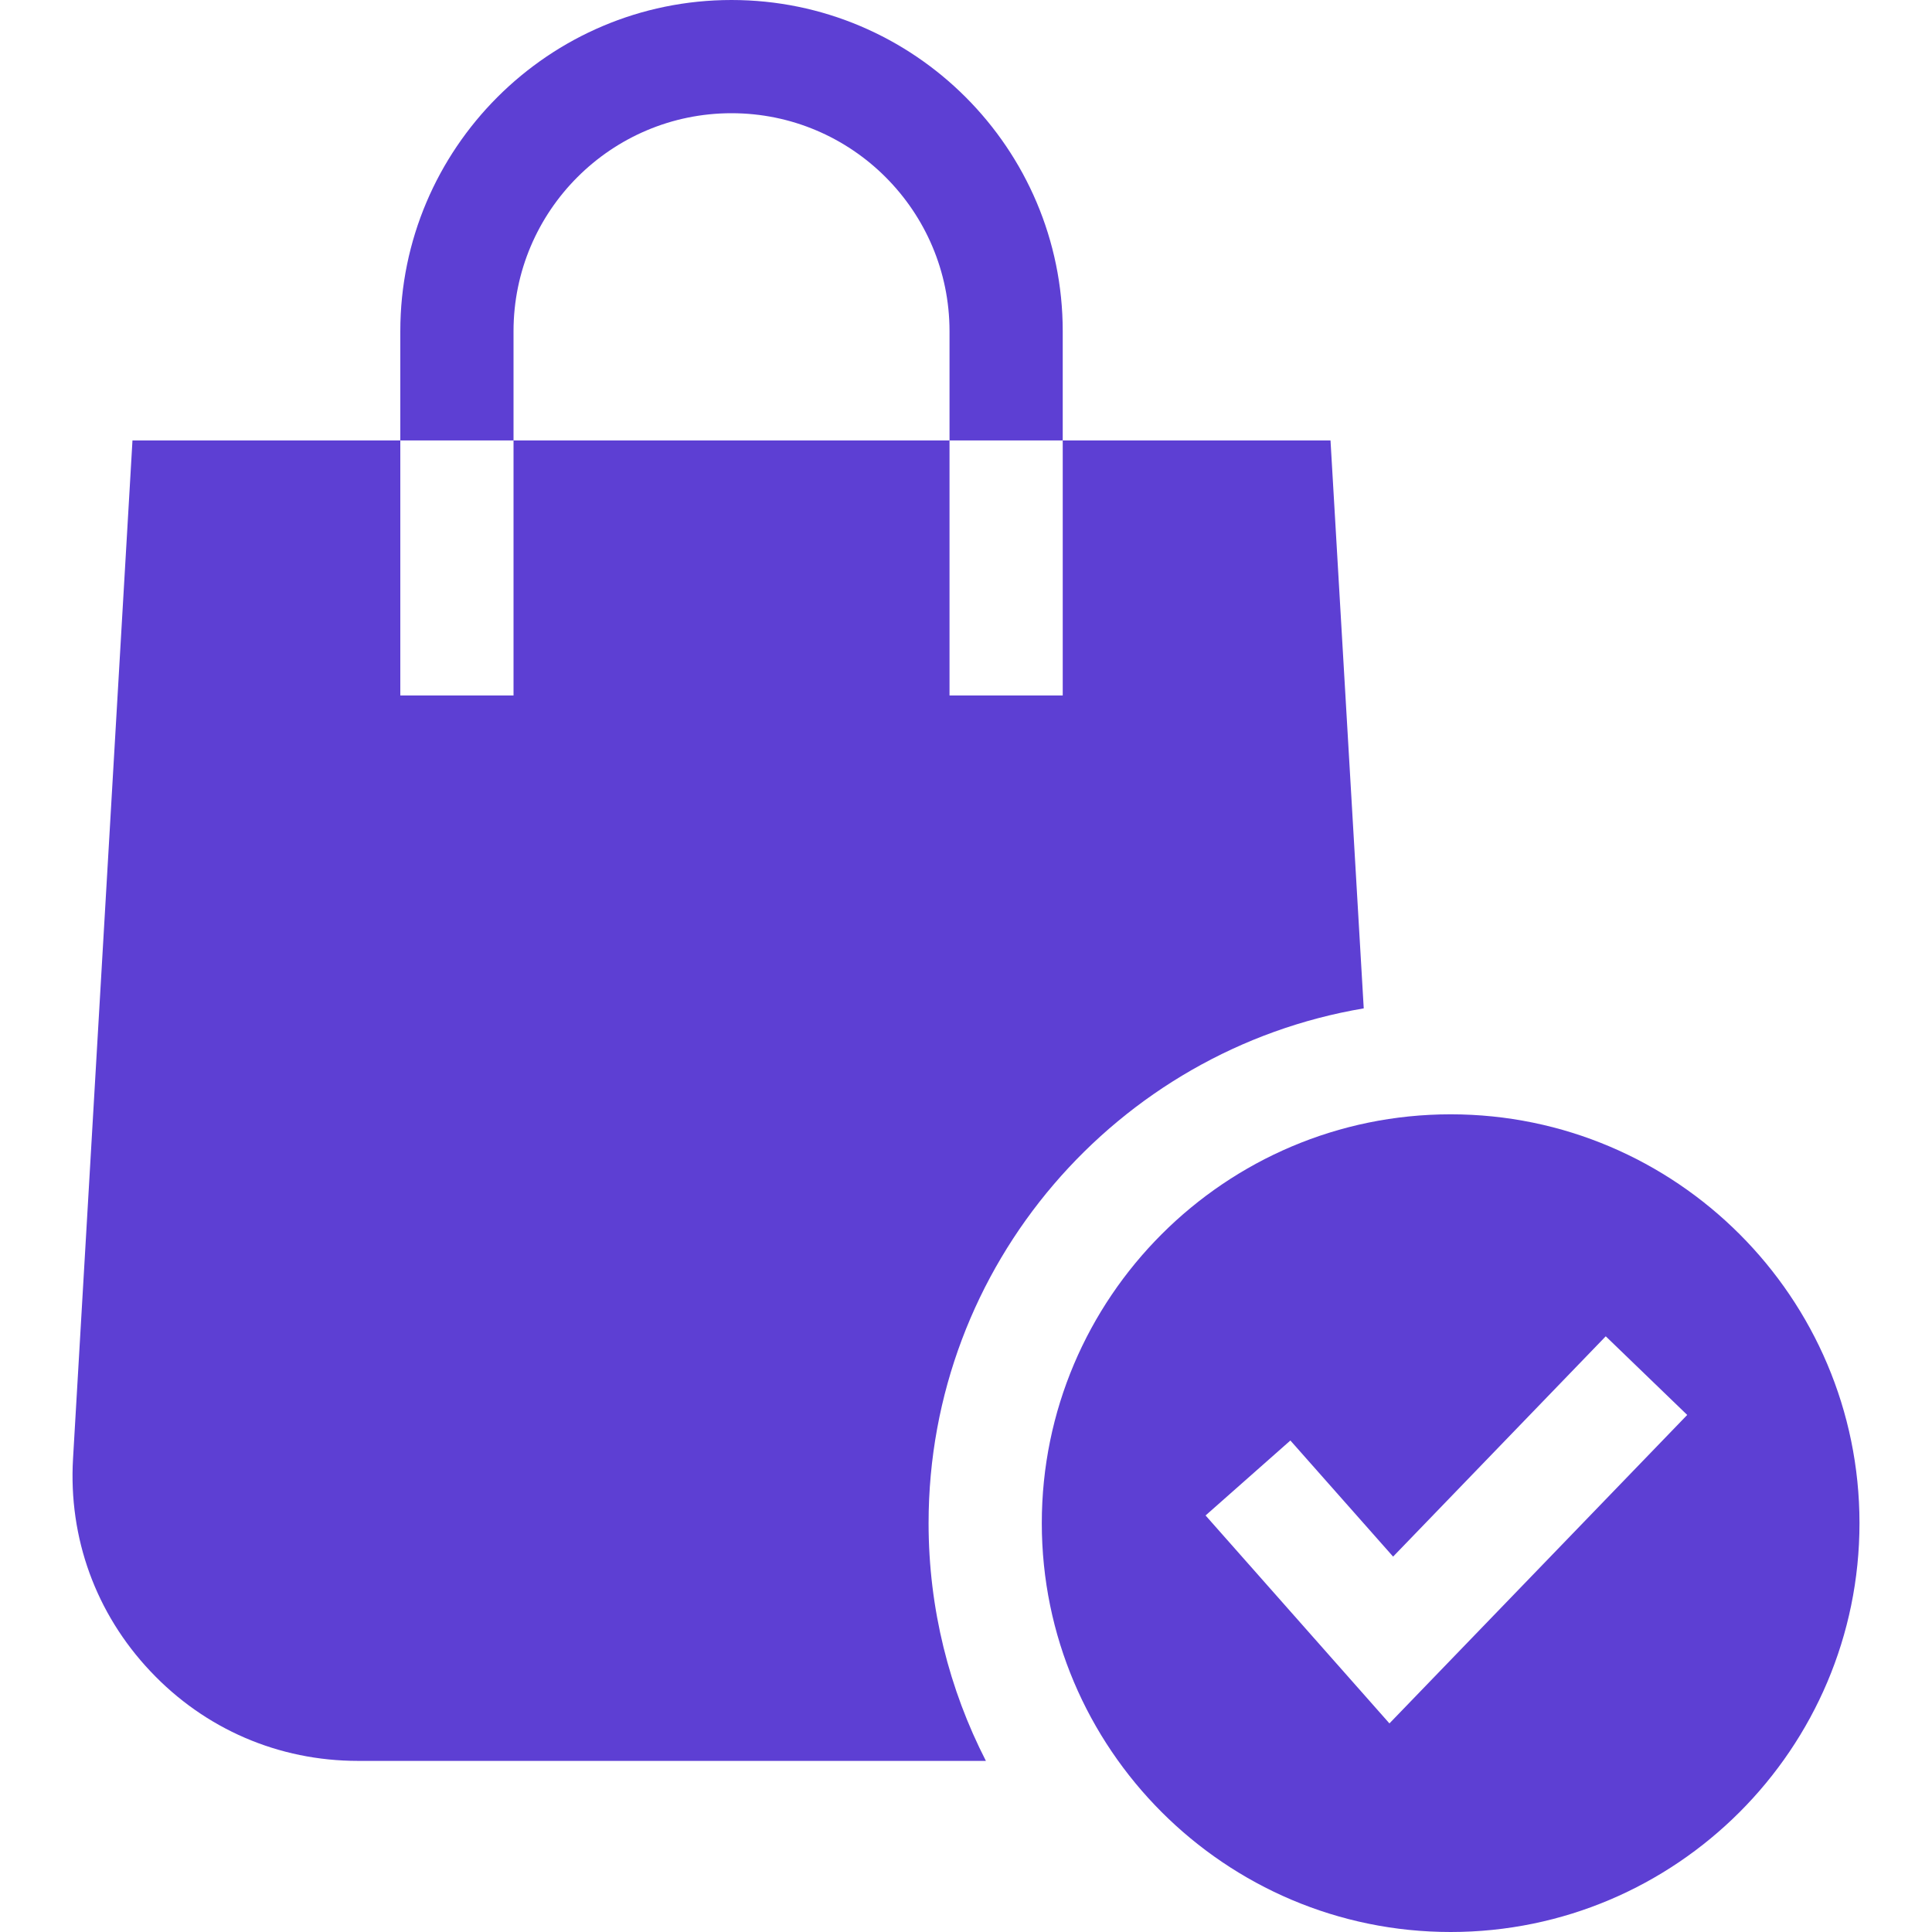 <?xml version="1.0" encoding="UTF-8"?>
<svg xmlns="http://www.w3.org/2000/svg" width="30" height="30" viewBox="0 0 30 30" fill="none">
  <path d="M21.176 15.658L20.66 6.839H16.502V10.799H14.744V6.839H7.974V10.799H6.216V6.839H2.057L1.134 22.651C1.062 23.882 1.488 25.054 2.335 25.951C3.181 26.849 4.326 27.343 5.559 27.343H15.309C14.741 26.235 14.419 24.98 14.419 23.651C14.419 19.641 17.346 16.303 21.176 15.658Z" fill="#5D3FD3"></path>
  <path d="M7.974 5.143C7.974 3.276 9.492 1.758 11.359 1.758C13.225 1.758 14.744 3.276 14.744 5.143V6.839H16.502V5.143C16.502 2.307 14.195 0 11.359 0C8.523 0 6.216 2.307 6.216 5.143V6.839H7.974V5.143Z" fill="#5D3FD3"></path>
  <path d="M28.874 23.651C28.874 20.151 26.026 17.303 22.526 17.303C19.025 17.303 16.177 20.151 16.177 23.651C16.177 27.152 19.025 30 22.526 30C26.026 30 28.874 27.152 28.874 23.651ZM21.575 26.761L18.72 23.532L20.037 22.368L21.632 24.171L24.934 20.75L26.199 21.971L21.575 26.761Z" fill="#5D3FD3"></path>
</svg>
